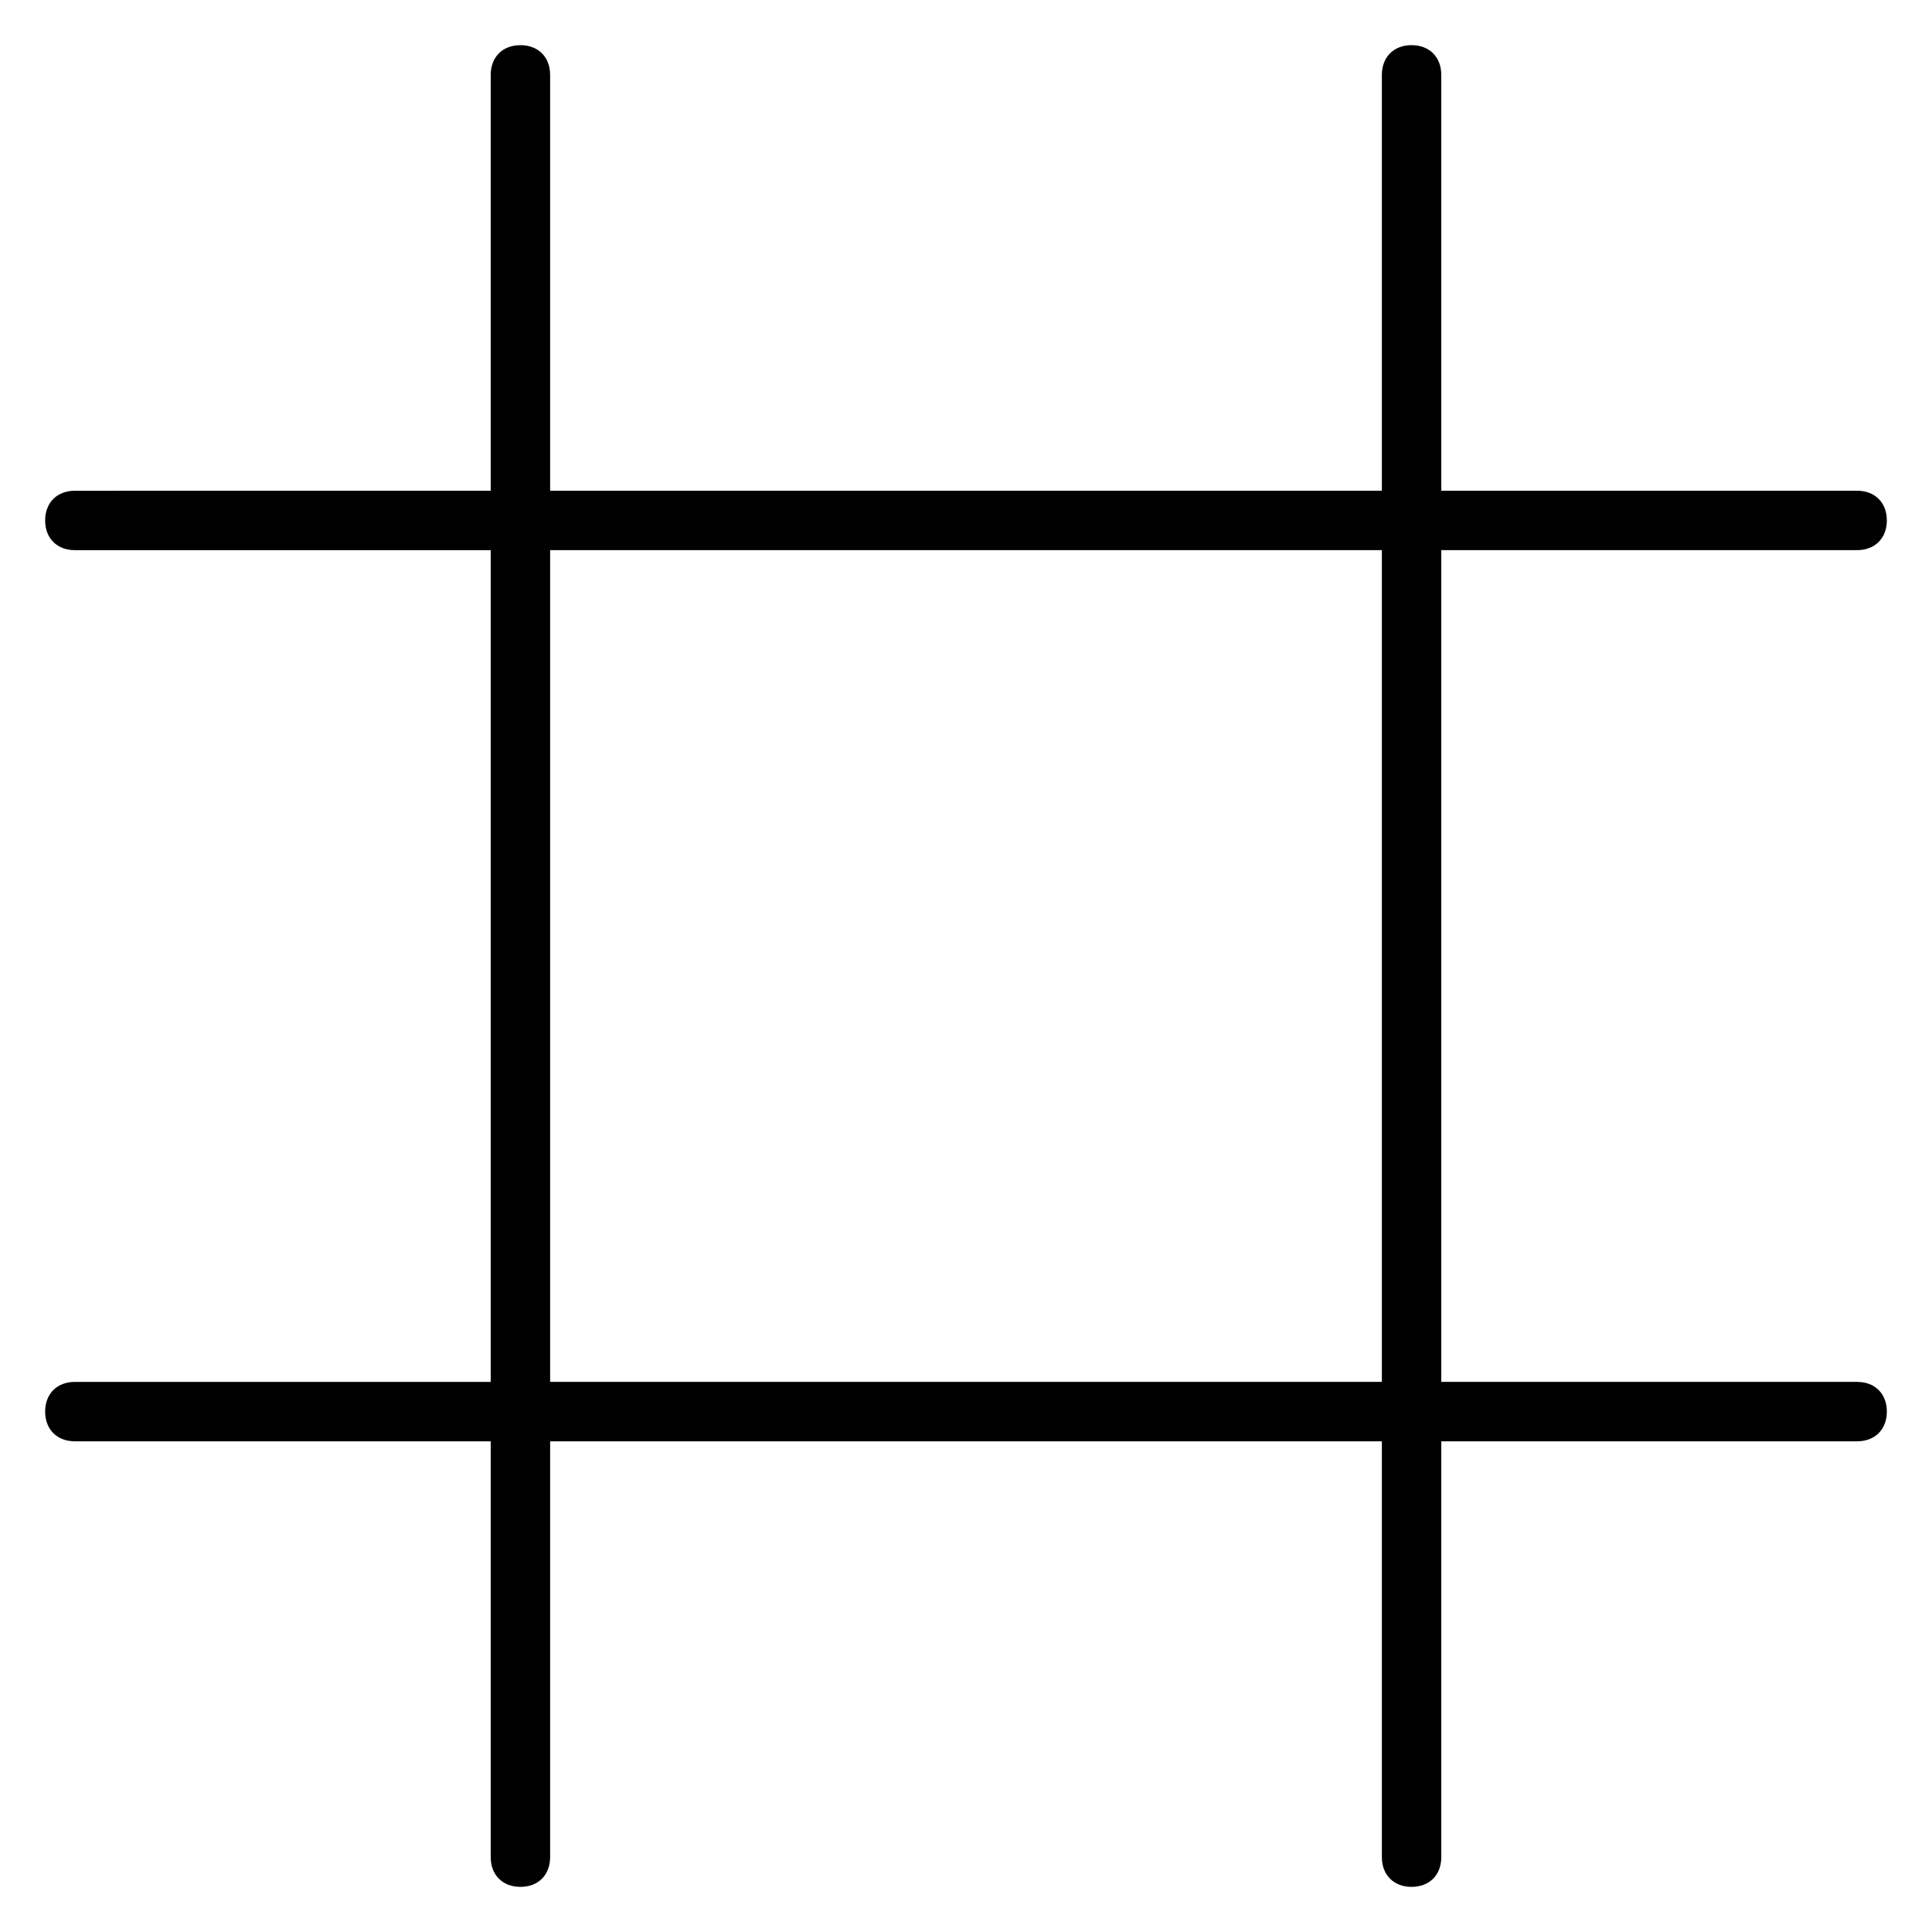 <?xml version="1.0" encoding="UTF-8"?>
<!-- Uploaded to: ICON Repo, www.svgrepo.com, Generator: ICON Repo Mixer Tools -->
<svg fill="#000000" width="800px" height="800px" version="1.1" viewBox="144 144 512 512" xmlns="http://www.w3.org/2000/svg">
 <path d="m636.16 510.21h-110.21v-220.42h110.21c4.723 0 7.871-3.148 7.871-7.871 0-4.723-3.148-7.871-7.871-7.871h-110.21v-110.21c0-4.723-3.148-7.871-7.871-7.871s-7.871 3.148-7.871 7.871v110.21l-220.42 0.004v-110.21c0-4.723-3.148-7.871-7.871-7.871-4.723 0-7.871 3.148-7.871 7.871v110.21l-110.21 0.004c-4.723 0-7.871 3.148-7.871 7.871 0 4.723 3.148 7.871 7.871 7.871h110.21v220.42h-110.21c-4.723 0-7.871 3.148-7.871 7.871s3.148 7.871 7.871 7.871h110.21v110.21c0 4.723 3.148 7.871 7.871 7.871 4.723 0 7.871-3.148 7.871-7.871l0.004-110.21h220.42v110.21c0 4.723 3.148 7.871 7.871 7.871s7.871-3.148 7.871-7.871v-110.21h110.21c4.723 0 7.871-3.148 7.871-7.871 0.004-4.723-3.144-7.871-7.867-7.871zm-346.37 0v-220.42h220.42v220.42z"/>
</svg>